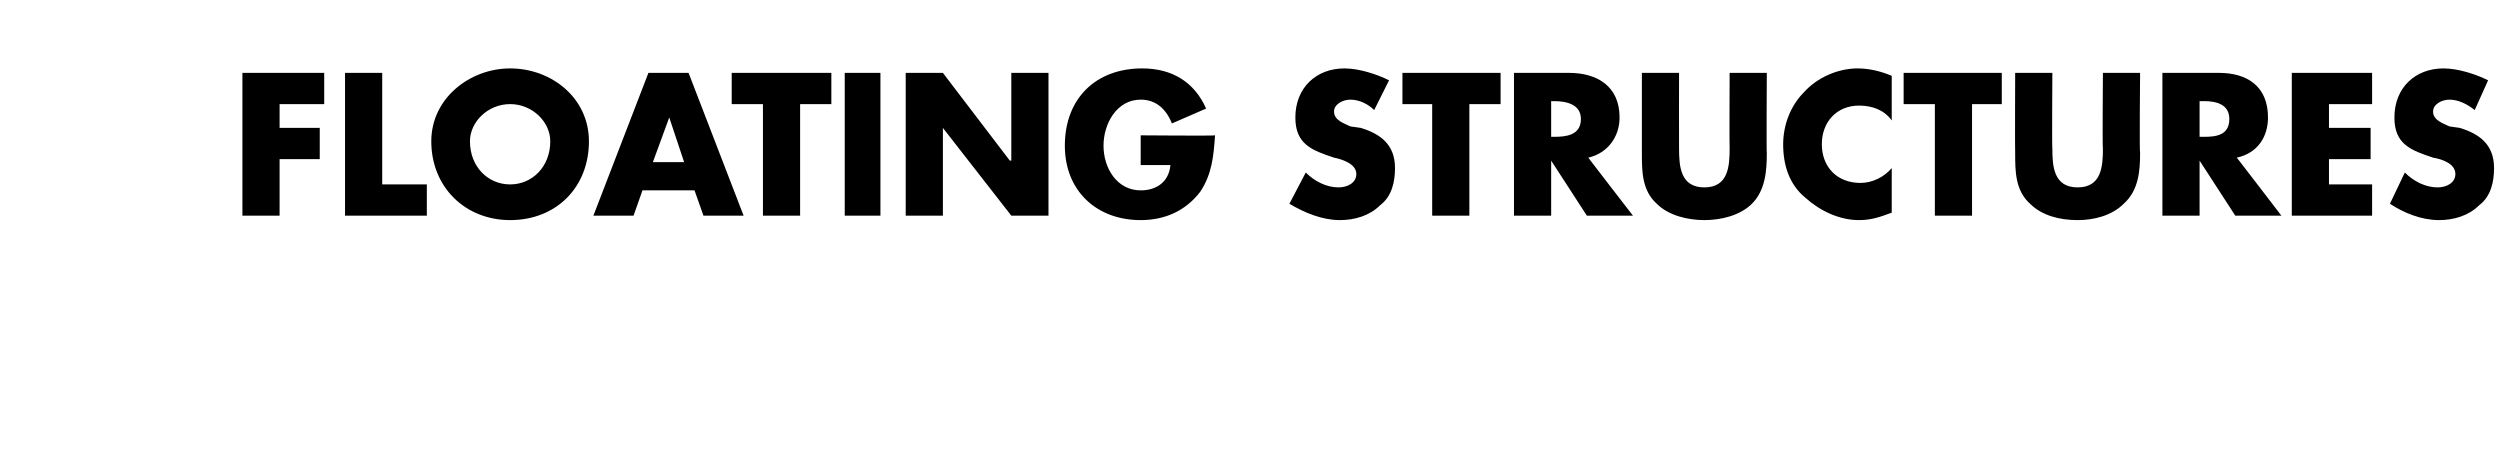 <?xml version="1.0" standalone="no"?><!DOCTYPE svg PUBLIC "-//W3C//DTD SVG 1.1//EN" "http://www.w3.org/Graphics/SVG/1.1/DTD/svg11.dtd"><svg xmlns="http://www.w3.org/2000/svg" version="1.1" width="168.1px" height="31.2px" viewBox="0 -4 168.1 31.2" style="top:-4px">  <desc>Floating structures</desc>  <defs/>  <g id="Polygon50299">    <path d="M 18.8 3 L 18.8 4.6 L 21.5 4.6 L 21.5 6.7 L 18.8 6.7 L 18.8 10.5 L 16.3 10.5 L 16.3 0.9 L 21.8 0.9 L 21.8 3 L 18.8 3 Z M 25.7 8.4 L 28.7 8.4 L 28.7 10.5 L 23.2 10.5 L 23.2 0.9 L 25.7 0.9 L 25.7 8.4 Z M 39.6 5.5 C 39.6 8.6 37.4 10.8 34.3 10.8 C 31.3 10.8 29 8.6 29 5.5 C 29 2.6 31.6 0.6 34.3 0.6 C 37.1 0.6 39.6 2.6 39.6 5.5 Z M 31.6 5.5 C 31.6 7.2 32.8 8.4 34.3 8.4 C 35.8 8.4 37 7.2 37 5.5 C 37 4.2 35.8 3 34.3 3 C 32.8 3 31.6 4.2 31.6 5.5 Z M 43.2 8.8 L 42.6 10.5 L 39.9 10.5 L 43.6 0.9 L 46.3 0.9 L 50 10.5 L 47.3 10.5 L 46.7 8.8 L 43.2 8.8 Z M 45 3.9 L 45 3.9 L 43.9 6.9 L 46 6.9 L 45 3.9 Z M 53.8 10.5 L 51.3 10.5 L 51.3 3 L 49.2 3 L 49.2 0.9 L 55.9 0.9 L 55.9 3 L 53.8 3 L 53.8 10.5 Z M 59.2 10.5 L 56.8 10.5 L 56.8 0.9 L 59.2 0.9 L 59.2 10.5 Z M 60.9 0.9 L 63.4 0.9 L 67.9 6.8 L 68 6.8 L 68 0.9 L 70.5 0.9 L 70.5 10.5 L 68 10.5 L 63.4 4.6 L 63.4 4.6 L 63.4 10.5 L 60.9 10.5 L 60.9 0.9 Z M 81.7 5.1 C 81.6 6.5 81.5 7.7 80.7 8.9 C 79.7 10.2 78.3 10.8 76.7 10.8 C 73.7 10.8 71.6 8.8 71.6 5.8 C 71.6 2.6 73.7 0.6 76.8 0.6 C 78.8 0.6 80.3 1.5 81.1 3.3 C 81.1 3.3 78.8 4.3 78.8 4.3 C 78.4 3.3 77.7 2.7 76.7 2.7 C 75.1 2.7 74.2 4.3 74.2 5.8 C 74.2 7.3 75.1 8.8 76.7 8.8 C 77.8 8.8 78.6 8.2 78.7 7.1 C 78.75 7.1 76.7 7.1 76.7 7.1 L 76.7 5.1 C 76.7 5.1 81.66 5.14 81.7 5.1 Z M 92.4 3.4 C 92 3 91.4 2.7 90.8 2.7 C 90.3 2.7 89.7 3 89.7 3.5 C 89.7 4.1 90.4 4.3 90.8 4.5 C 90.8 4.5 91.5 4.6 91.5 4.6 C 92.8 5 93.8 5.7 93.8 7.3 C 93.8 8.2 93.6 9.2 92.8 9.8 C 92.1 10.5 91.1 10.8 90.1 10.8 C 88.9 10.8 87.7 10.3 86.7 9.7 C 86.7 9.7 87.8 7.6 87.8 7.6 C 88.4 8.2 89.2 8.6 90 8.6 C 90.6 8.6 91.2 8.3 91.2 7.7 C 91.2 7 90.2 6.7 89.7 6.6 C 88.2 6.1 87.1 5.7 87.1 3.9 C 87.1 1.9 88.5 0.6 90.4 0.6 C 91.4 0.6 92.6 1 93.4 1.4 C 93.4 1.4 92.4 3.4 92.4 3.4 Z M 98.8 10.5 L 96.3 10.5 L 96.3 3 L 94.3 3 L 94.3 0.9 L 100.9 0.9 L 100.9 3 L 98.8 3 L 98.8 10.5 Z M 109.8 10.5 L 106.7 10.5 L 104.3 6.8 L 104.3 6.8 L 104.3 10.5 L 101.8 10.5 L 101.8 0.9 C 101.8 0.9 105.52 0.9 105.5 0.9 C 107.4 0.9 108.9 1.8 108.9 3.9 C 108.9 5.2 108.1 6.3 106.8 6.6 C 106.76 6.57 109.8 10.5 109.8 10.5 Z M 104.3 5.2 C 104.3 5.2 104.53 5.2 104.5 5.2 C 105.3 5.2 106.3 5.1 106.3 4 C 106.3 3 105.3 2.8 104.5 2.8 C 104.53 2.81 104.3 2.8 104.3 2.8 L 104.3 5.2 Z M 118.8 0.9 C 118.8 0.9 118.77 6.3 118.8 6.3 C 118.8 7.5 118.7 8.8 117.8 9.7 C 117 10.5 115.7 10.8 114.6 10.8 C 113.5 10.8 112.2 10.5 111.4 9.7 C 110.4 8.8 110.4 7.5 110.4 6.3 C 110.4 6.3 110.4 0.9 110.4 0.9 L 112.9 0.9 C 112.9 0.9 112.89 5.96 112.9 6 C 112.9 7.2 113 8.6 114.6 8.6 C 116.2 8.6 116.3 7.2 116.3 6 C 116.28 5.96 116.3 0.9 116.3 0.9 L 118.8 0.9 Z M 127.2 4.1 C 126.7 3.4 125.9 3.1 125 3.1 C 123.5 3.1 122.5 4.2 122.5 5.7 C 122.5 7.2 123.5 8.3 125.1 8.3 C 125.9 8.3 126.7 7.9 127.2 7.3 C 127.2 7.3 127.2 10.3 127.2 10.3 C 126.4 10.6 125.8 10.8 125 10.8 C 123.7 10.8 122.4 10.2 121.4 9.3 C 120.3 8.4 119.9 7.1 119.9 5.7 C 119.9 4.4 120.4 3.1 121.3 2.2 C 122.2 1.2 123.6 0.6 124.9 0.6 C 125.7 0.6 126.5 0.8 127.2 1.1 C 127.2 1.1 127.2 4.1 127.2 4.1 Z M 132.6 10.5 L 130.1 10.5 L 130.1 3 L 128 3 L 128 0.9 L 134.6 0.9 L 134.6 3 L 132.6 3 L 132.6 10.5 Z M 143.9 0.9 C 143.9 0.9 143.85 6.3 143.9 6.3 C 143.9 7.5 143.8 8.8 142.8 9.7 C 142 10.5 140.8 10.8 139.7 10.8 C 138.5 10.8 137.3 10.5 136.5 9.7 C 135.5 8.8 135.5 7.5 135.5 6.3 C 135.48 6.3 135.5 0.9 135.5 0.9 L 138 0.9 C 138 0.9 137.97 5.96 138 6 C 138 7.2 138.1 8.6 139.7 8.6 C 141.3 8.6 141.4 7.2 141.4 6 C 141.36 5.96 141.4 0.9 141.4 0.9 L 143.9 0.9 Z M 153.4 10.5 L 150.3 10.5 L 147.9 6.8 L 147.9 6.8 L 147.9 10.5 L 145.4 10.5 L 145.4 0.9 C 145.4 0.9 149.16 0.9 149.2 0.9 C 151.1 0.9 152.5 1.8 152.5 3.9 C 152.5 5.2 151.8 6.3 150.4 6.6 C 150.39 6.57 153.4 10.5 153.4 10.5 Z M 147.9 5.2 C 147.9 5.2 148.17 5.2 148.2 5.2 C 149 5.2 149.9 5.1 149.9 4 C 149.9 3 149 2.8 148.2 2.8 C 148.17 2.81 147.9 2.8 147.9 2.8 L 147.9 5.2 Z M 156.6 3 L 156.6 4.6 L 159.4 4.6 L 159.4 6.7 L 156.6 6.7 L 156.6 8.4 L 159.5 8.4 L 159.5 10.5 L 154.1 10.5 L 154.1 0.9 L 159.5 0.9 L 159.5 3 L 156.6 3 Z M 166.4 3.4 C 165.9 3 165.3 2.7 164.7 2.7 C 164.2 2.7 163.6 3 163.6 3.5 C 163.6 4.1 164.3 4.3 164.7 4.5 C 164.7 4.5 165.4 4.6 165.4 4.6 C 166.7 5 167.7 5.7 167.7 7.3 C 167.7 8.2 167.5 9.2 166.7 9.8 C 166 10.5 165 10.8 164 10.8 C 162.8 10.8 161.6 10.3 160.7 9.7 C 160.7 9.7 161.7 7.6 161.7 7.6 C 162.3 8.2 163.1 8.6 163.9 8.6 C 164.5 8.6 165.1 8.3 165.1 7.7 C 165.1 7 164.2 6.7 163.6 6.6 C 162.1 6.1 161 5.7 161 3.9 C 161 1.9 162.4 0.6 164.3 0.6 C 165.3 0.6 166.5 1 167.3 1.4 C 167.3 1.4 166.4 3.4 166.4 3.4 Z " stroke="none" fill="#000"/>  </g></svg>